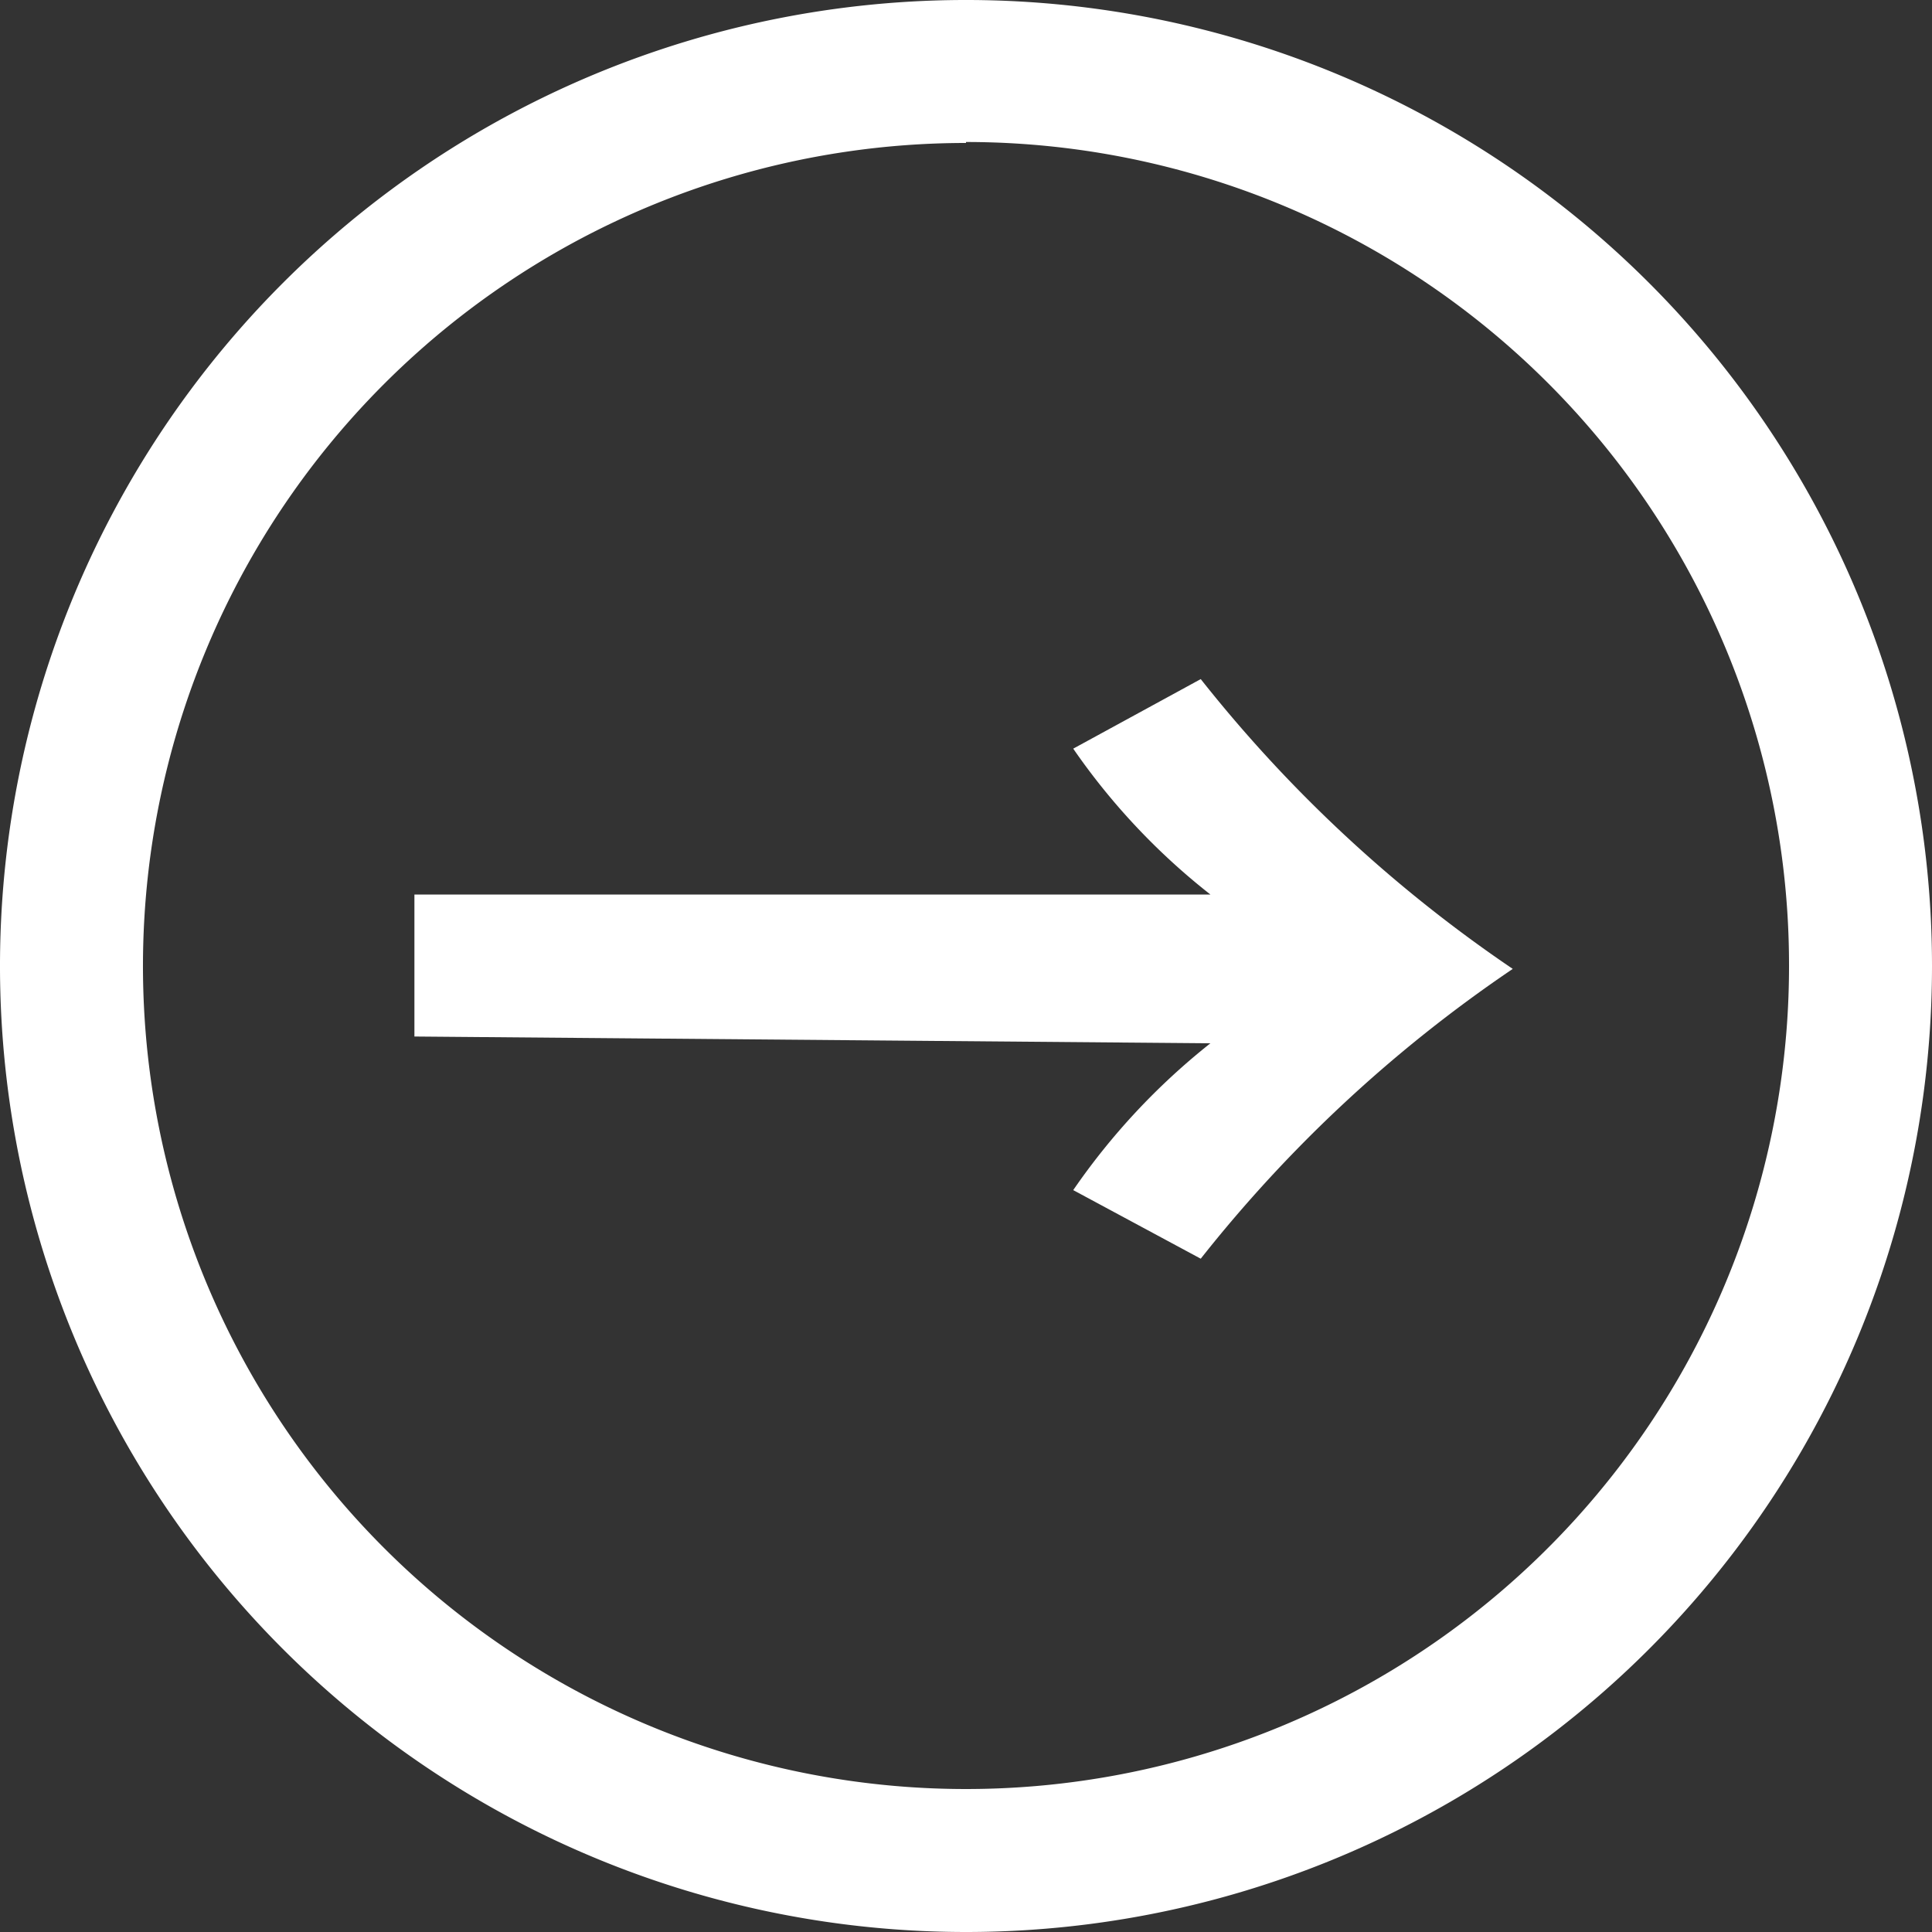 <svg id="レイヤー_1" data-name="レイヤー 1" xmlns="http://www.w3.org/2000/svg" viewBox="0 0 20 20"><rect x="0" y="0" width="20" height="20" fill="#333333" stroke="none"/><defs><style>.cls-1{fill:#fff;}</style></defs><path class="cls-1" d="M278,331.26v-1.47h8.24a6.89,6.89,0,0,1-1.42-1.51l1.32-.72a14.44,14.44,0,0,0,3.23,3,14.39,14.39,0,0,0-3.23,3l-1.32-.71a7,7,0,0,1,1.42-1.52Z" transform="translate(-273.71 -320.53)"/><path class="cls-1" d="M283.71,340.53a10,10,0,1,1,10-10A10,10,0,0,1,283.71,340.53Zm0-18.52a8.52,8.52,0,1,0,8.52,8.52A8.52,8.52,0,0,0,283.71,322Z" transform="translate(-273.71 -320.53)"/></svg>